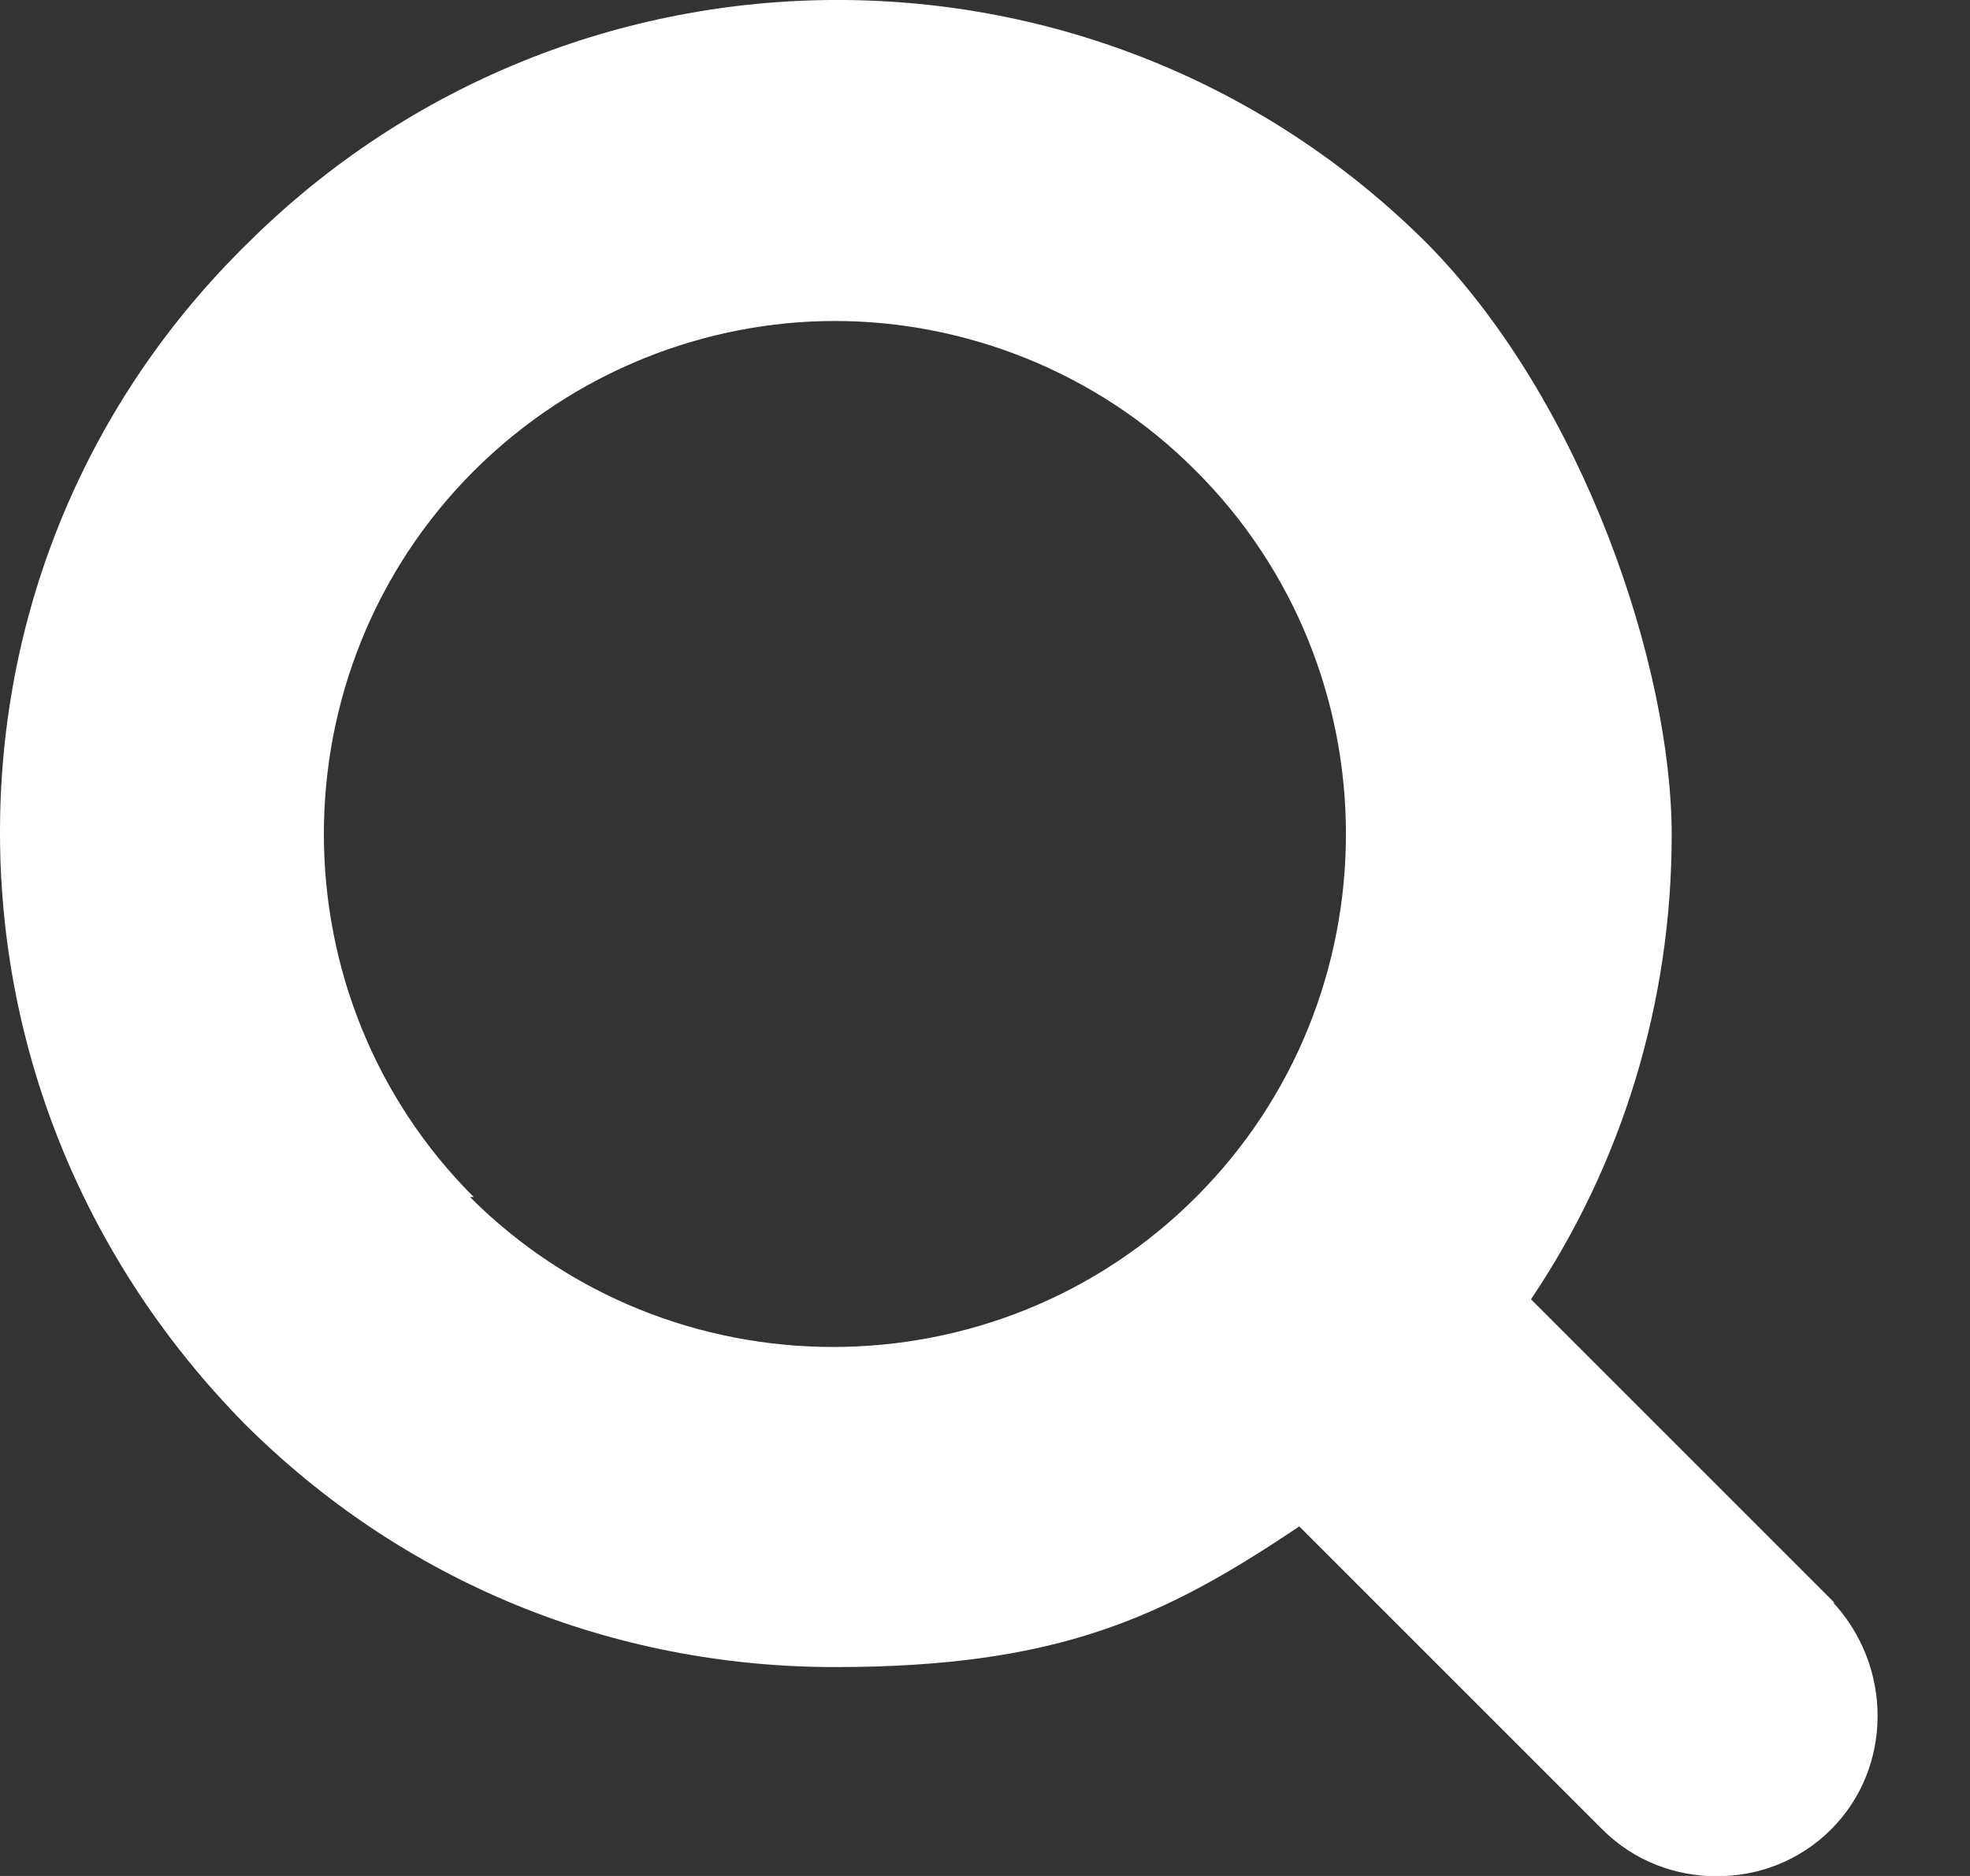 <svg width="21" height="20" viewBox="0 0 21 20" fill="none" xmlns="http://www.w3.org/2000/svg">
<rect x="0" y="0" width="21" height="20" fill="#333333" stroke="none"/>
<path d="M19.55 17.082L16.32 13.852C17.29 12.412 17.82 10.693 17.82 8.902C17.82 7.112 16.88 4.293 15.22 2.603C11.75 -0.868 6.11 -0.868 2.63 2.603C0.94 4.263 0 6.492 0 8.873C0 11.252 0.94 13.482 2.6 15.172C4.29 16.863 6.52 17.773 8.9 17.773C11.28 17.773 12.41 17.242 13.85 16.273L17.08 19.503C17.42 19.843 17.86 20.003 18.3 20.003C18.74 20.003 19.18 19.843 19.52 19.503C20.18 18.843 20.18 17.753 19.52 17.062L19.55 17.093V17.082ZM5.05 12.762C2.92 10.633 2.92 7.152 5.05 5.022C6.12 3.953 7.53 3.422 8.9 3.422C10.27 3.422 11.69 3.953 12.75 5.022C14.88 7.152 14.88 10.633 12.75 12.762C10.62 14.893 7.14 14.893 5.01 12.762H5.04H5.05Z" fill="white"/>
</svg>
